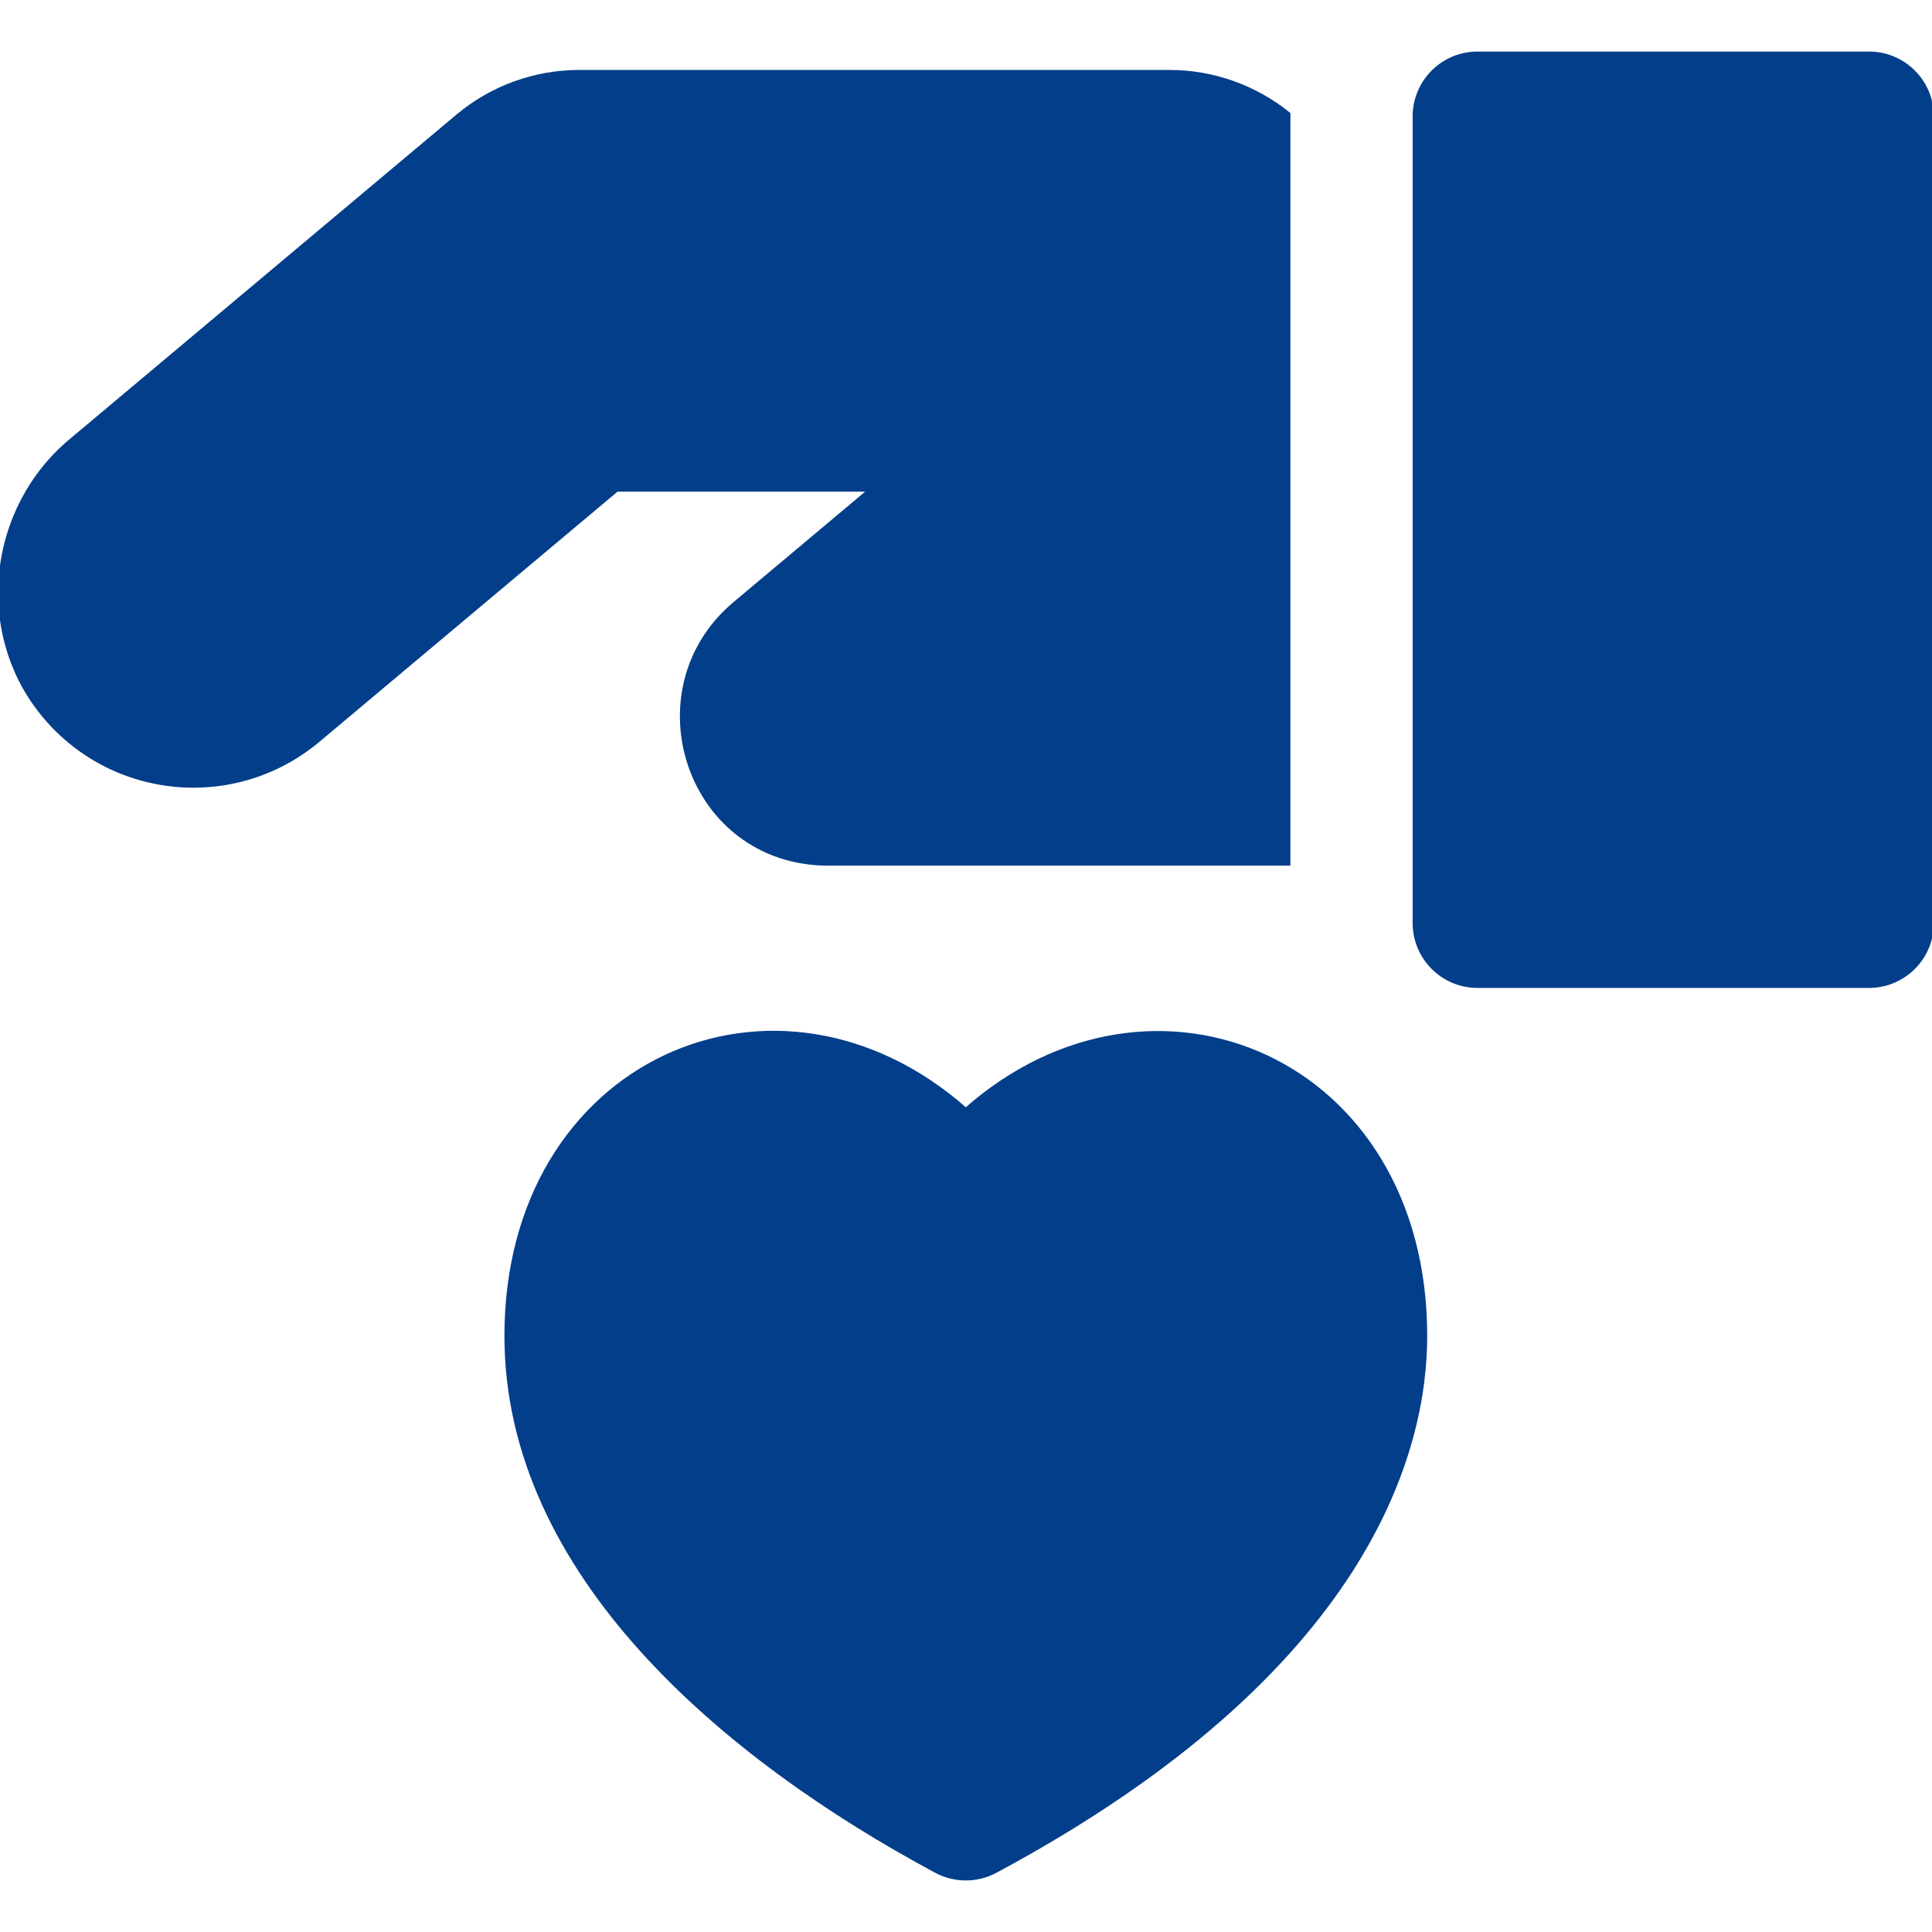 <svg xmlns="http://www.w3.org/2000/svg" xmlns:xlink="http://www.w3.org/1999/xlink" fill="#023E8A" height="800px" width="800px" id="Layer_1" viewBox="0 0 512 512" xml:space="preserve" stroke="#023E8A"><g id="SVGRepo_bgCarrier" stroke-width="0"></g><g id="SVGRepo_tracerCarrier" stroke-linecap="round" stroke-linejoin="round"></g><g id="SVGRepo_iconCarrier"> <g> <g> <path d="M255.951,294.097c-49.987-44.23-121.772-13.156-121.772,59.919c0,62.956,57.6,111.638,113.877,141.839 c4.932,2.646,10.861,2.646,15.791,0c99.082-53.171,113.876-111.688,113.876-141.839 C377.723,280.561,305.591,250.175,255.951,294.097z"></path> </g> </g> <g> <g> <path d="M495.301,14.161H391.565c-9.222,0-16.699,7.477-16.699,16.699v213.754c0,9.222,7.477,16.699,16.699,16.699h103.736 c9.222,0,16.699-7.477,16.699-16.699V30.86C512,21.637,504.524,14.161,495.301,14.161z"></path> </g> </g> <g> <g> <path d="M309.972,19.04H153.474c-11.757,0-23.192,4.161-32.201,11.719L18.703,116.821c-21.47,18.015-24.975,50.269-7.811,71.902 c18.077,22.784,51.249,26.096,73.456,7.46l79.113-66.383c24.799,0,44.492,0,67.177,0l-35.938,30.155 c-27.34,22.941-12.375,68.954,24.879,68.954h121.889V30.194C332.573,23.001,321.429,19.04,309.972,19.04z"></path> </g> </g> </g></svg>